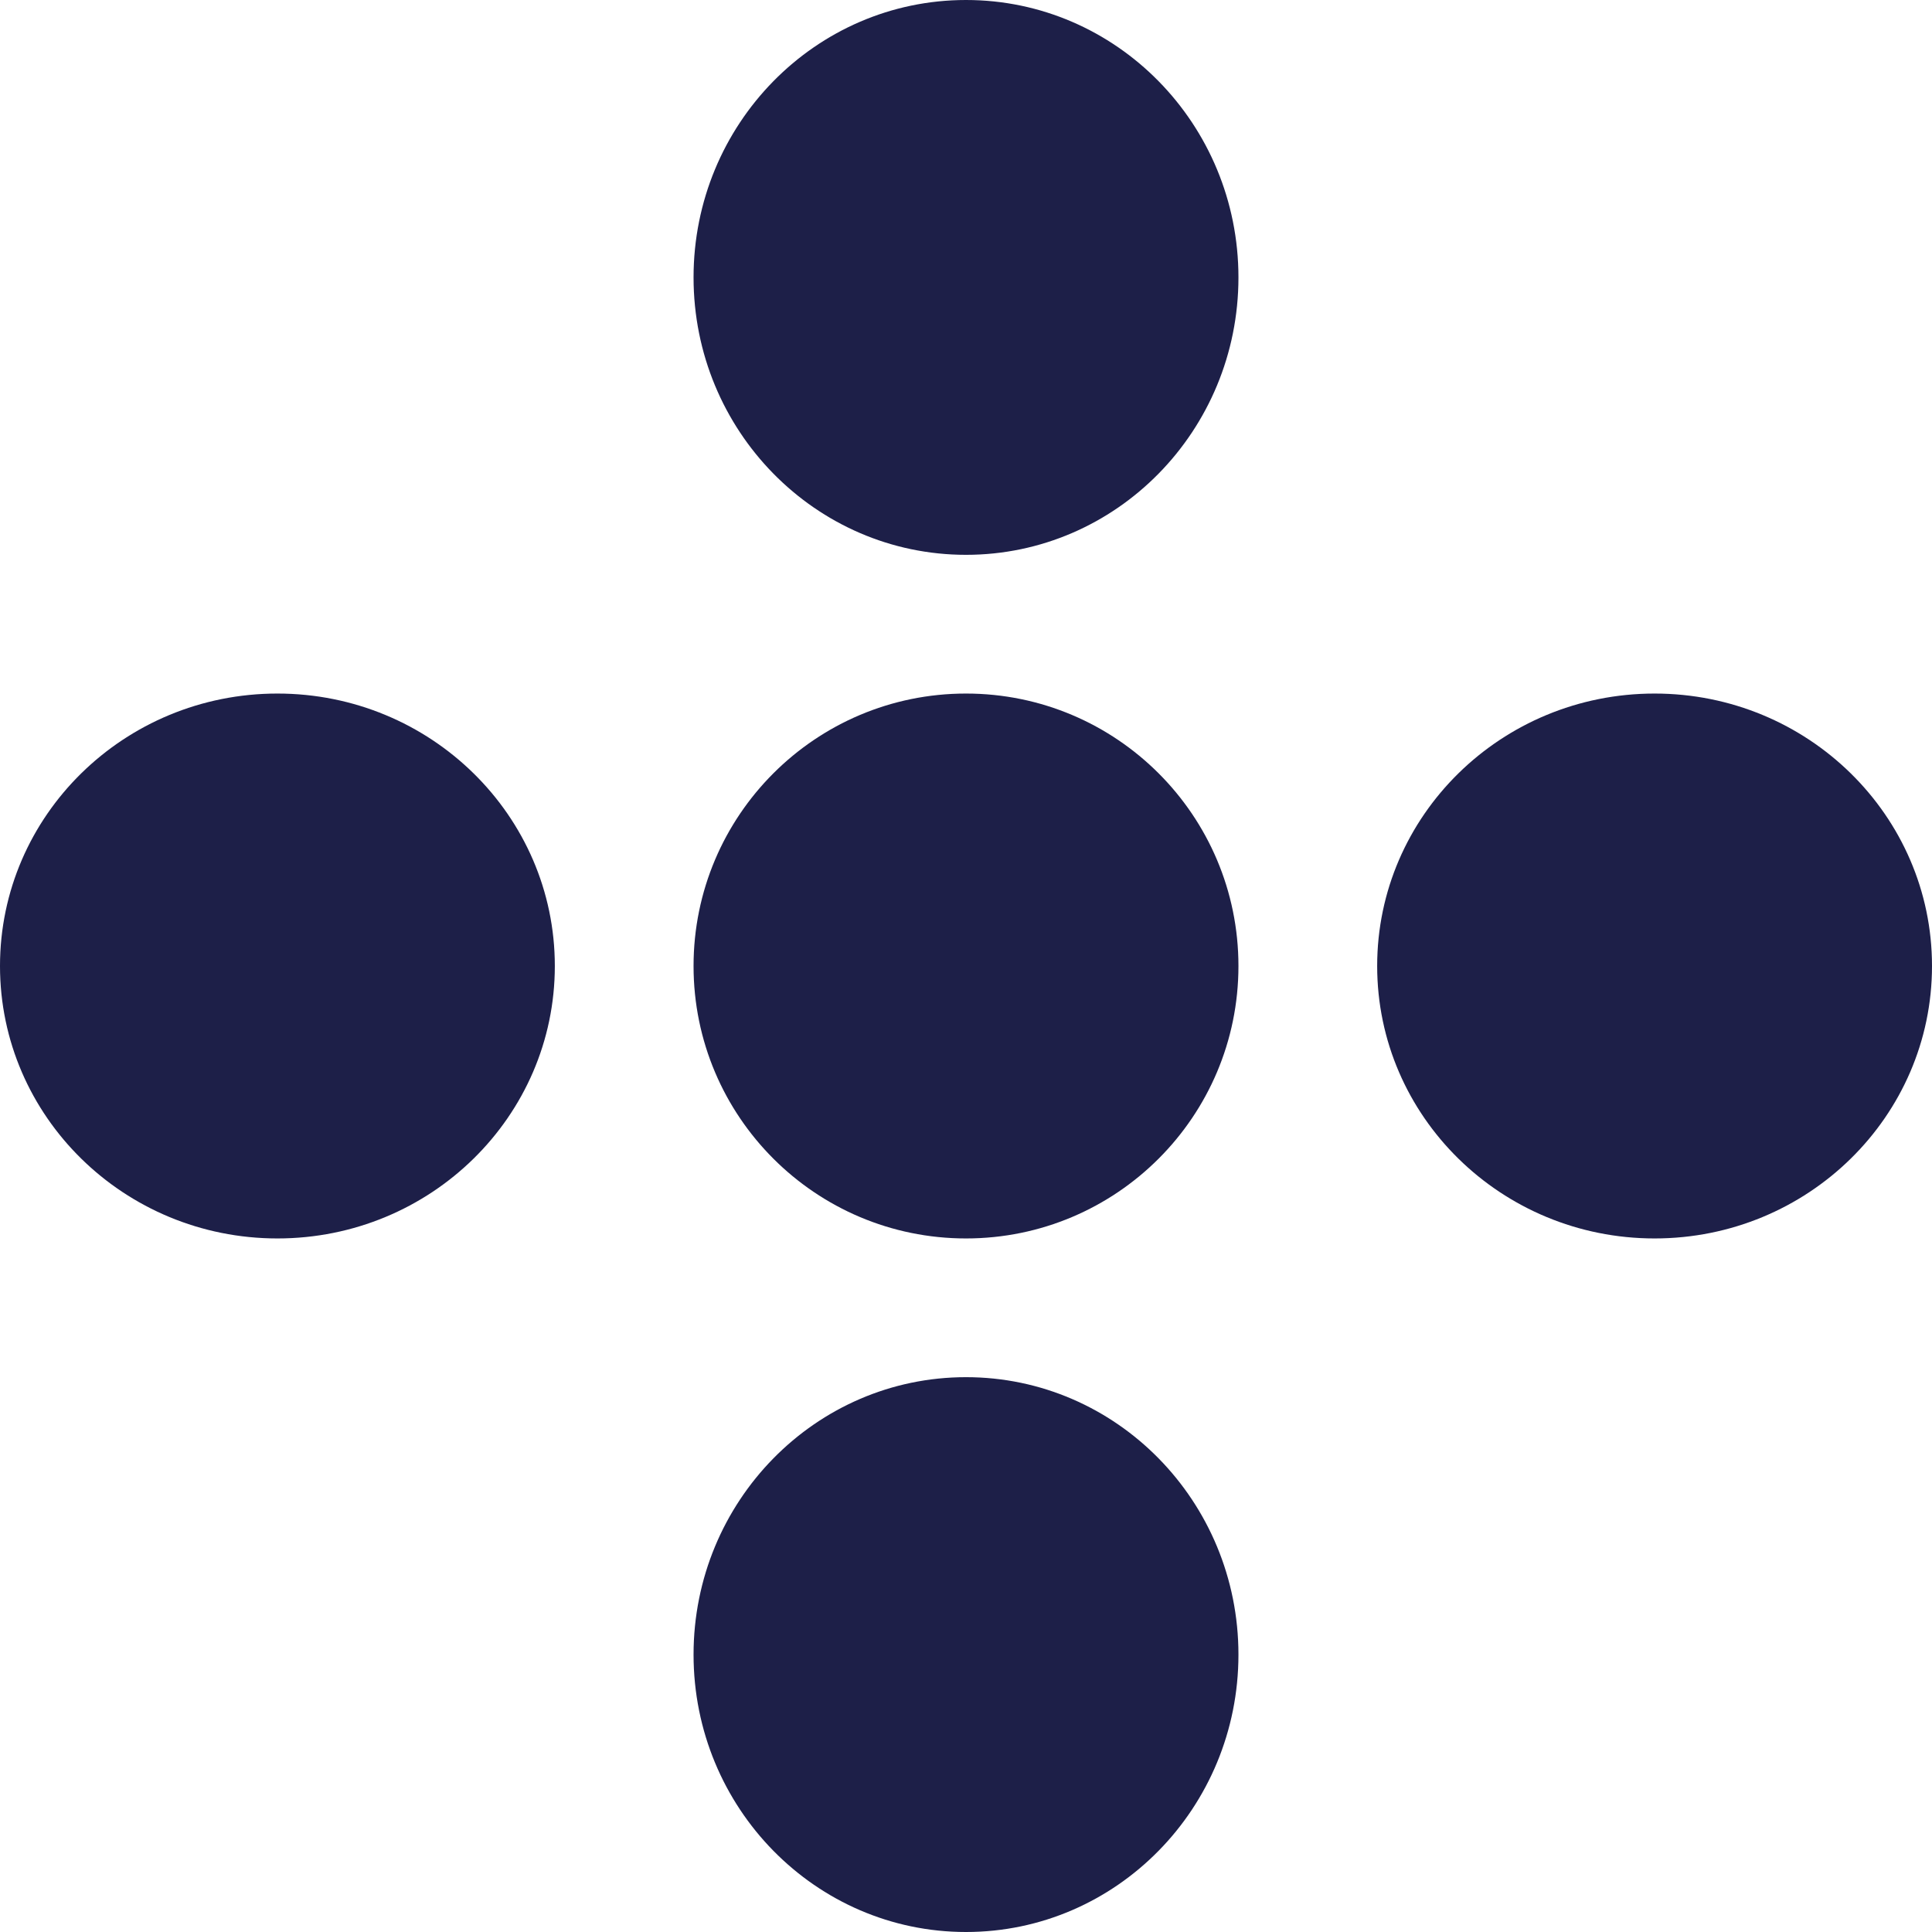 <svg xmlns="http://www.w3.org/2000/svg" width="56" height="56" viewBox="0 0 56 56" fill="none">
    <ellipse cx="28" cy="8.041" rx="7.897" ry="8.041" fill="#1D1F48"/>
    <ellipse cx="28" cy="47.959" rx="7.897" ry="8.041" fill="#1D1F48"/>
    <circle cx="28" cy="28" r="7.897" fill="#1D1F48"/>
    <ellipse cx="8.041" cy="28" rx="8.041" ry="7.897" fill="#1D1F48"/>
    <ellipse cx="47.959" cy="28" rx="8.041" ry="7.897" fill="#1D1F48"/>
</svg>